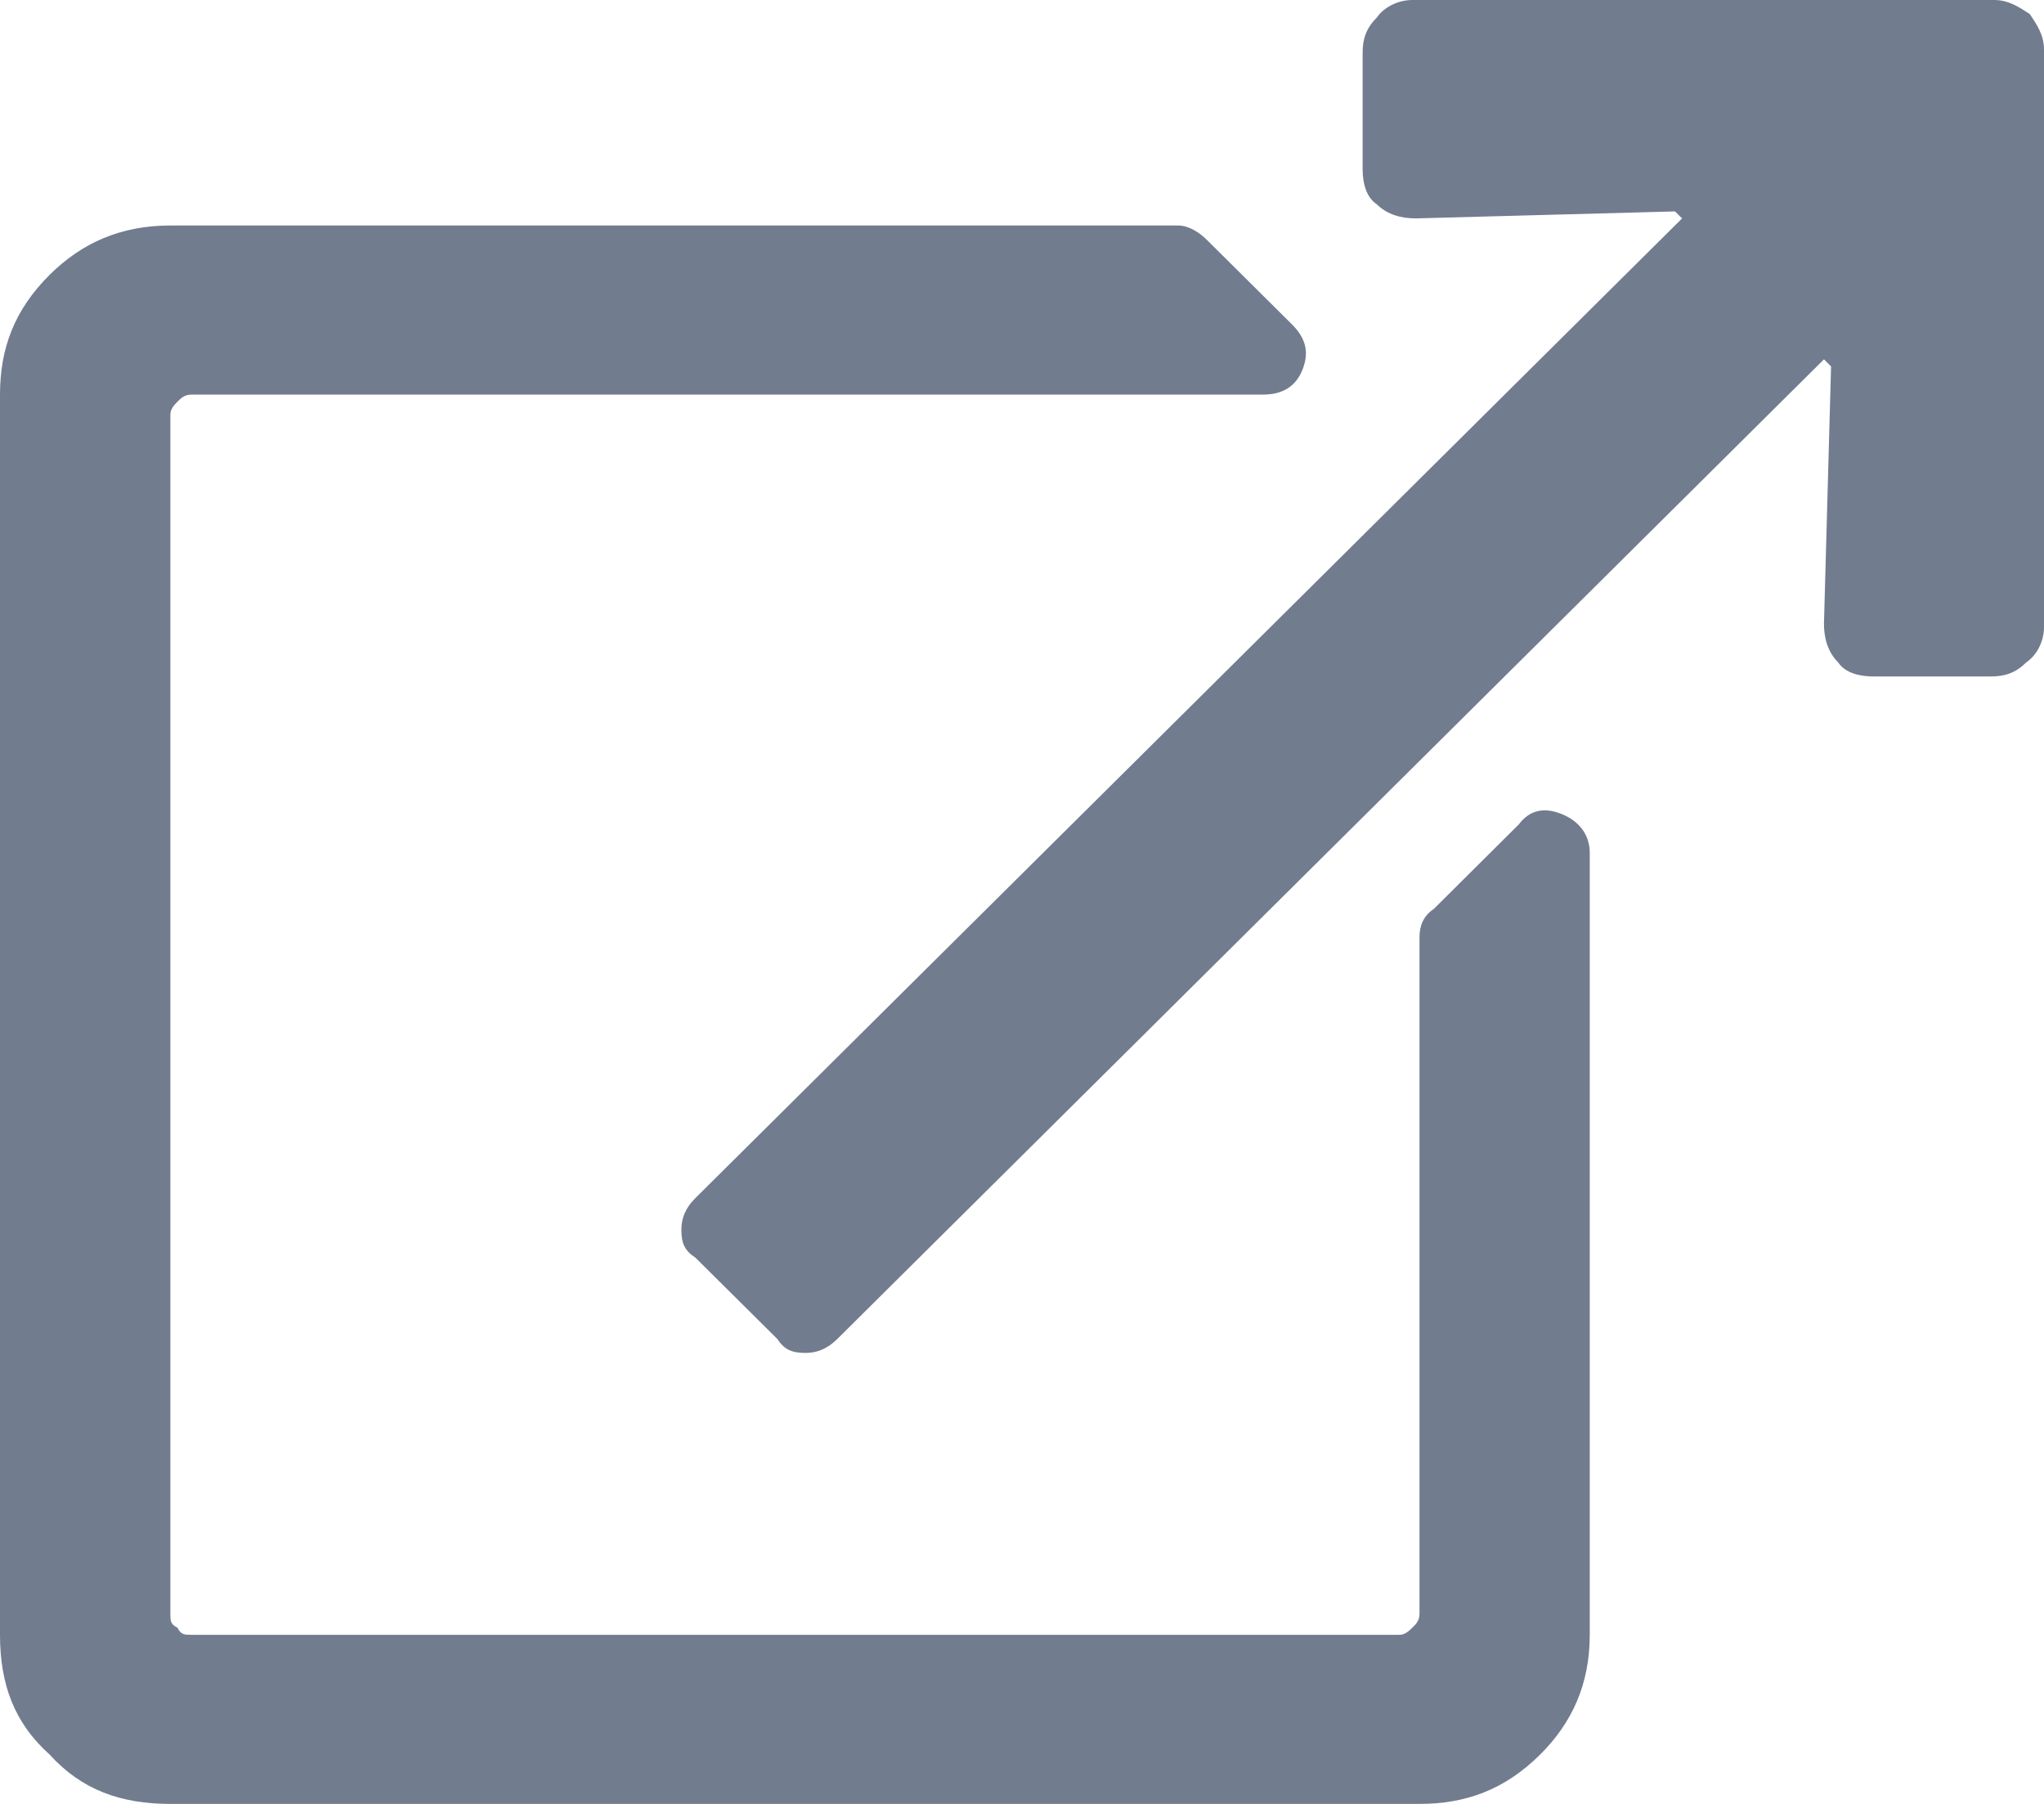 <svg width="17" height="15" viewBox="0 0 17 15" fill="none" xmlns="http://www.w3.org/2000/svg">
<path d="M17 0.41C17 0.293 16.941 0.205 16.882 0.117C16.793 0.059 16.705 0 16.587 0H11.746C11.629 0 11.51 0.059 11.451 0.146C11.363 0.234 11.333 0.322 11.333 0.439V1.406C11.333 1.523 11.363 1.641 11.451 1.699C11.54 1.787 11.658 1.816 11.776 1.816L13.931 1.758L13.99 1.816L5.785 9.961C5.696 10.049 5.667 10.137 5.667 10.225C5.667 10.342 5.696 10.4 5.785 10.459L6.464 11.133C6.523 11.221 6.582 11.25 6.7 11.25C6.788 11.25 6.877 11.221 6.965 11.133L15.17 2.988L15.229 3.047L15.17 5.186C15.17 5.303 15.2 5.42 15.288 5.508C15.347 5.596 15.465 5.625 15.583 5.625H16.557C16.675 5.625 16.764 5.596 16.852 5.508C16.941 5.449 17 5.332 17 5.215V0.41ZM12.632 6.855C12.72 6.738 12.838 6.709 12.986 6.768C13.134 6.826 13.222 6.943 13.222 7.09V13.594C13.222 14.004 13.075 14.326 12.809 14.59C12.514 14.883 12.189 15 11.806 15H1.417C1.003 15 0.679 14.883 0.413 14.59C0.118 14.326 0 14.004 0 13.594V3.281C0 2.9 0.118 2.578 0.413 2.285C0.679 2.021 1.003 1.875 1.417 1.875H9.799C9.887 1.875 9.976 1.934 10.035 1.992L10.743 2.695C10.861 2.812 10.891 2.93 10.832 3.076C10.773 3.223 10.655 3.281 10.507 3.281H1.594C1.535 3.281 1.505 3.311 1.476 3.34C1.417 3.398 1.417 3.428 1.417 3.457V13.418C1.417 13.477 1.417 13.506 1.476 13.535C1.505 13.594 1.535 13.594 1.594 13.594H11.629C11.658 13.594 11.688 13.594 11.746 13.535C11.776 13.506 11.806 13.477 11.806 13.418V7.793C11.806 7.705 11.835 7.617 11.924 7.559L12.632 6.855Z" fill="#727C8F"/>
</svg>
